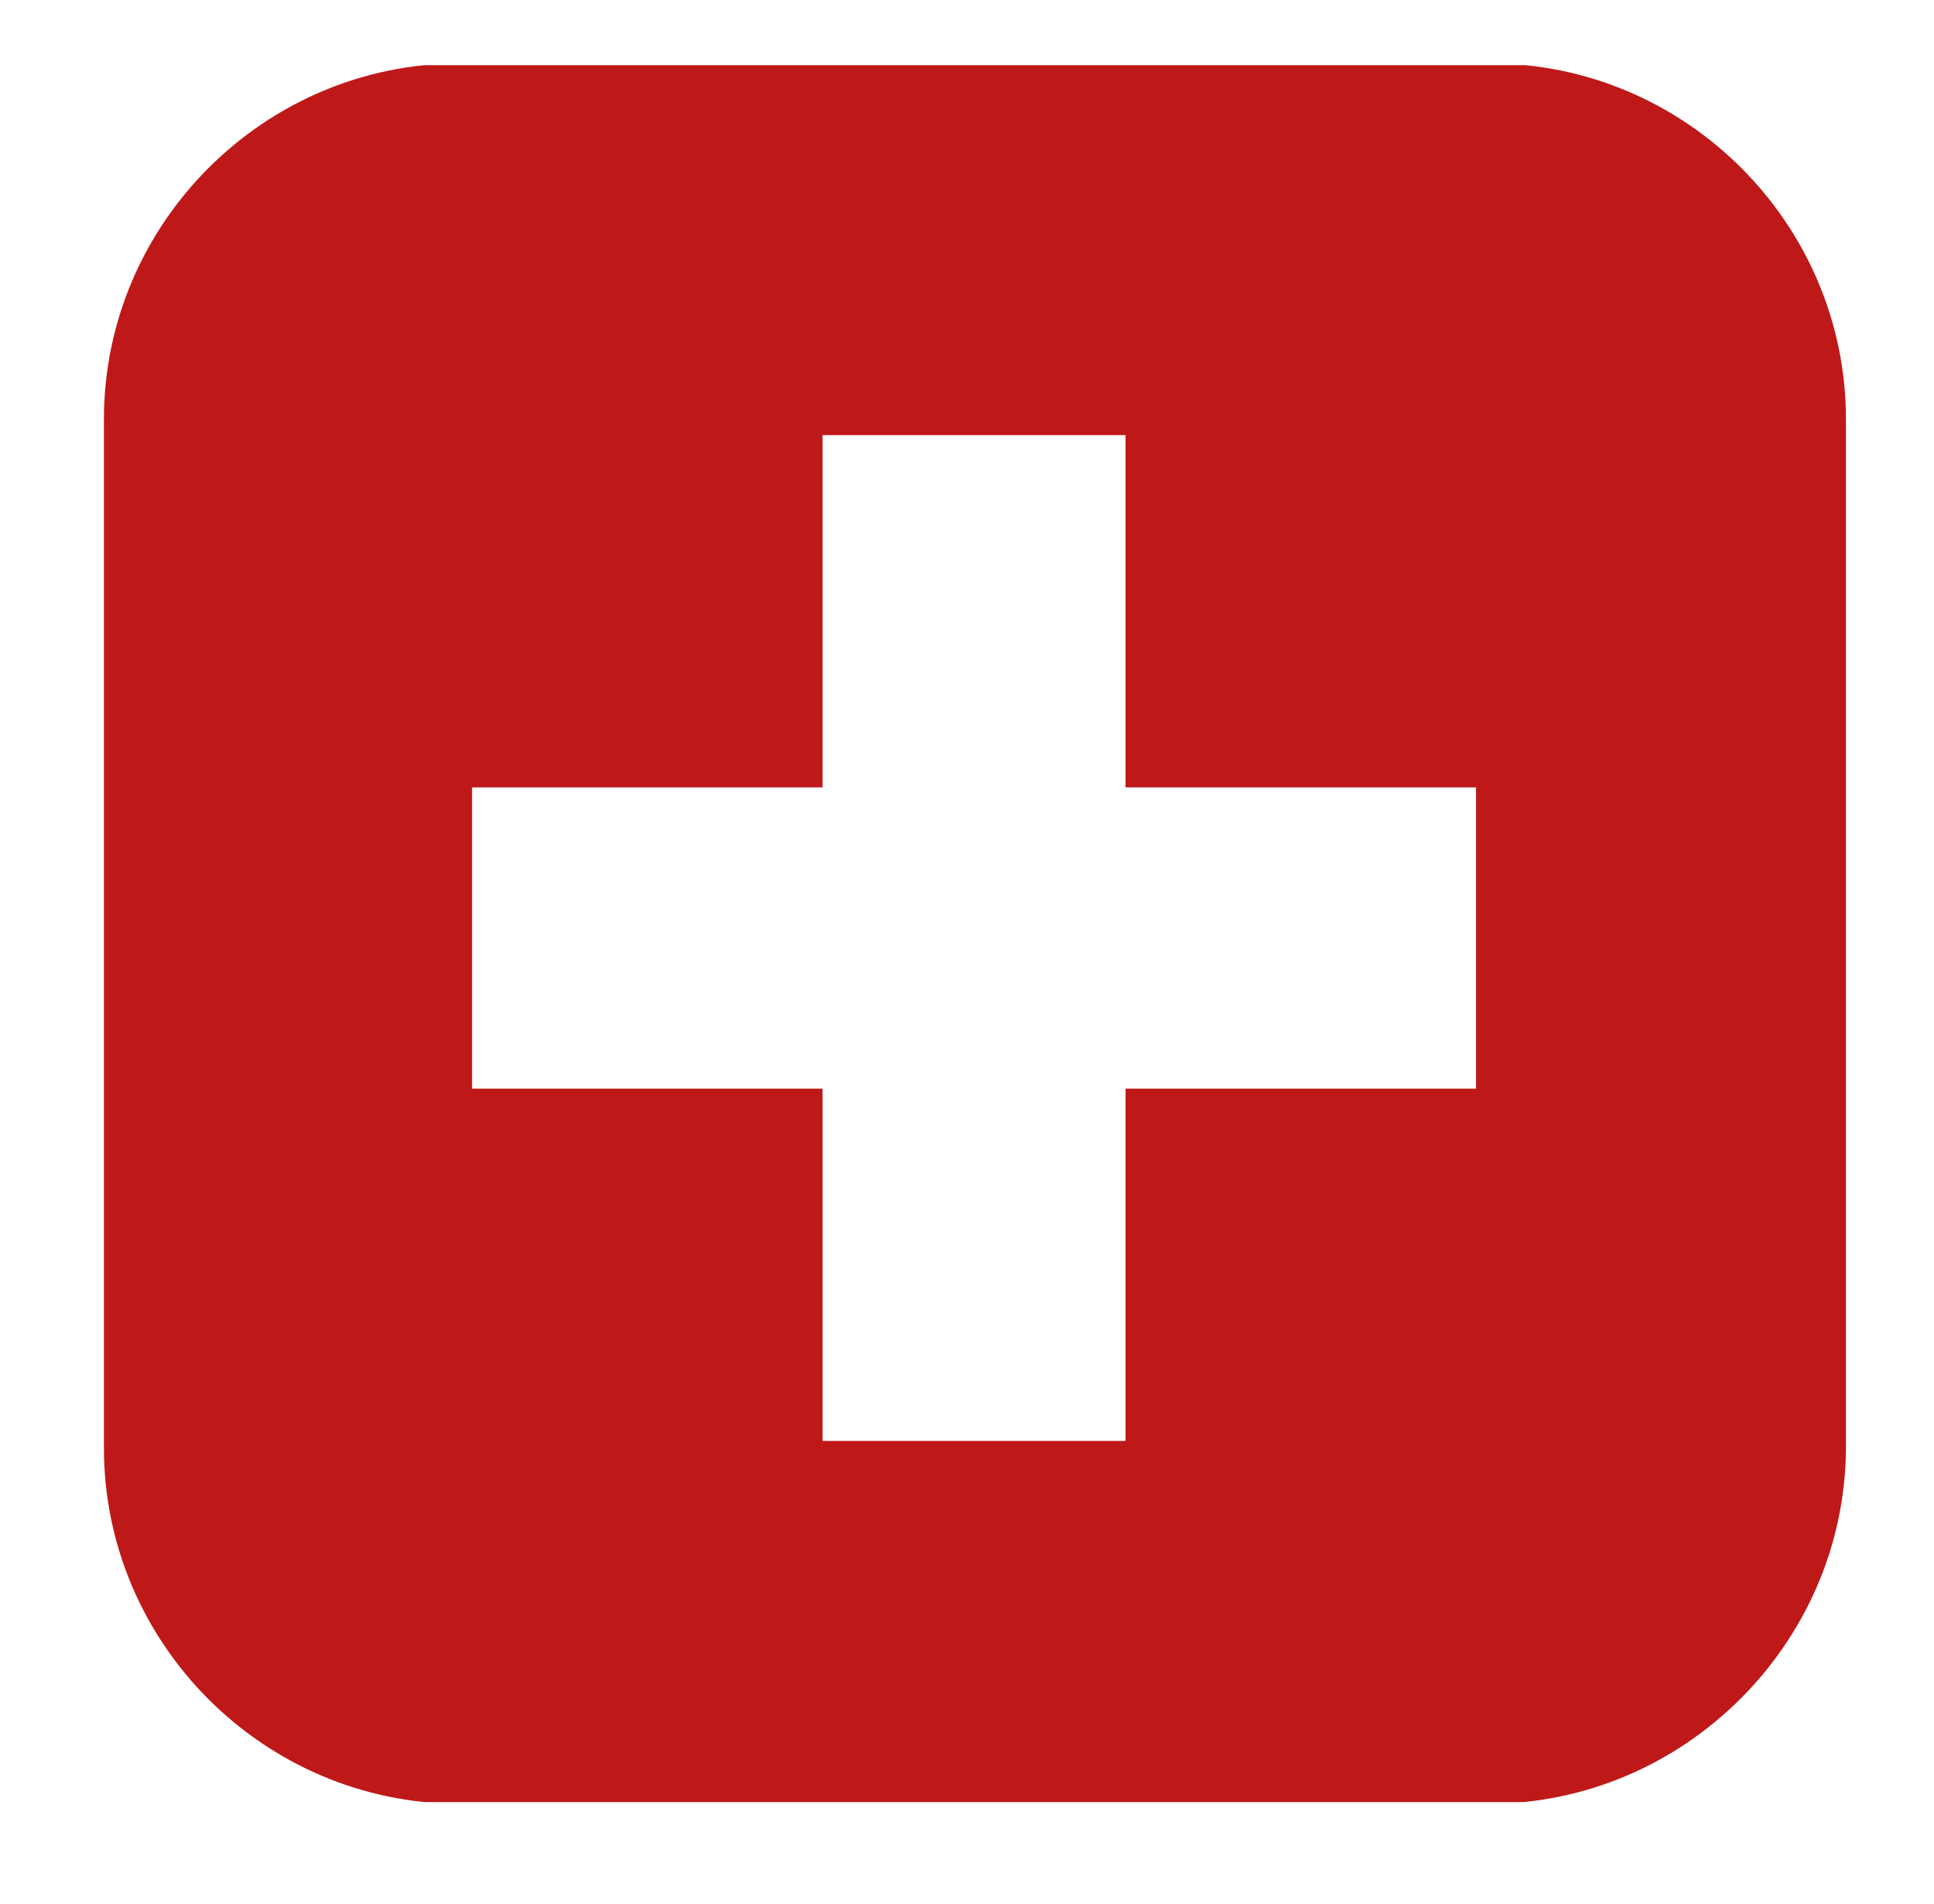 <?xml version="1.0" encoding="utf-8"?>
<!-- Generator: Adobe Illustrator 25.3.1, SVG Export Plug-In . SVG Version: 6.00 Build 0)  -->
<svg version="1.1" id="Calque_1" xmlns="http://www.w3.org/2000/svg" xmlns:xlink="http://www.w3.org/1999/xlink" x="0px" y="0px"
	 viewBox="0 0 109.8 108.1" style="enable-background:new 0 0 109.8 108.1;" xml:space="preserve">
<style type="text/css">
	.Ombre_x0020_portée{fill:none;}
	.Lueur_x0020_externe_x0020_5 pt{fill:none;}
	.Néon_x0020_bleu{fill:none;stroke:#8AACDA;stroke-width:7;stroke-linecap:round;stroke-linejoin:round;}
	.Ton_x0020_clair_x0020_chrome{fill:url(#SVGID_1_);stroke:#FFFFFF;stroke-width:0.363;stroke-miterlimit:1;}
	.Swing_GS{fill:#FFDD00;}
	.Alysse_GS{fill:#A6D0E4;}
	.st0{clip-path:url(#XMLID_2_);}
	.st1{fill:#BF1818;}
	.st2{fill:#FFFFFF;}
</style>
<linearGradient id="SVGID_1_" gradientUnits="userSpaceOnUse" x1="-627.737" y1="-331.387" x2="-627.737" y2="-332.387">
	<stop  offset="0" style="stop-color:#656565"/>
	<stop  offset="0.618" style="stop-color:#1B1B1B"/>
	<stop  offset="0.629" style="stop-color:#545454"/>
	<stop  offset="0.983" style="stop-color:#3E3E3E"/>
</linearGradient>
<g id="XMLID_8064_">
	<defs>
		<path id="XMLID_8063_" d="M84.5,102.4H26.1c-11.1,0-20.2-9.1-20.2-20.2V23.8C5.9,12.7,15,3.6,26.1,3.6h58.5
			c11.1,0,20.2,9.1,20.2,20.2v58.5C104.7,93.3,95.6,102.4,84.5,102.4z"/>
	</defs>
	<clipPath id="XMLID_2_">
		<use xlink:href="#XMLID_8063_"  style="overflow:visible;"/>
	</clipPath>
	<g id="XMLID_8059_" class="st0">
		<g id="XMLID_8060_">
			<rect id="XMLID_8062_" x="-17.6" y="3.7" class="st1" width="145.7" height="98.6"/>
			<polygon id="XMLID_8061_" class="st2" points="26.8,44.7 46.7,44.7 46.7,24.7 63.9,24.7 63.9,44.7 83.8,44.7 83.8,61.8 
				63.9,61.8 63.9,81.8 46.7,81.8 46.7,61.8 26.8,61.8 			"/>
		</g>
	</g>
</g>
</svg>
